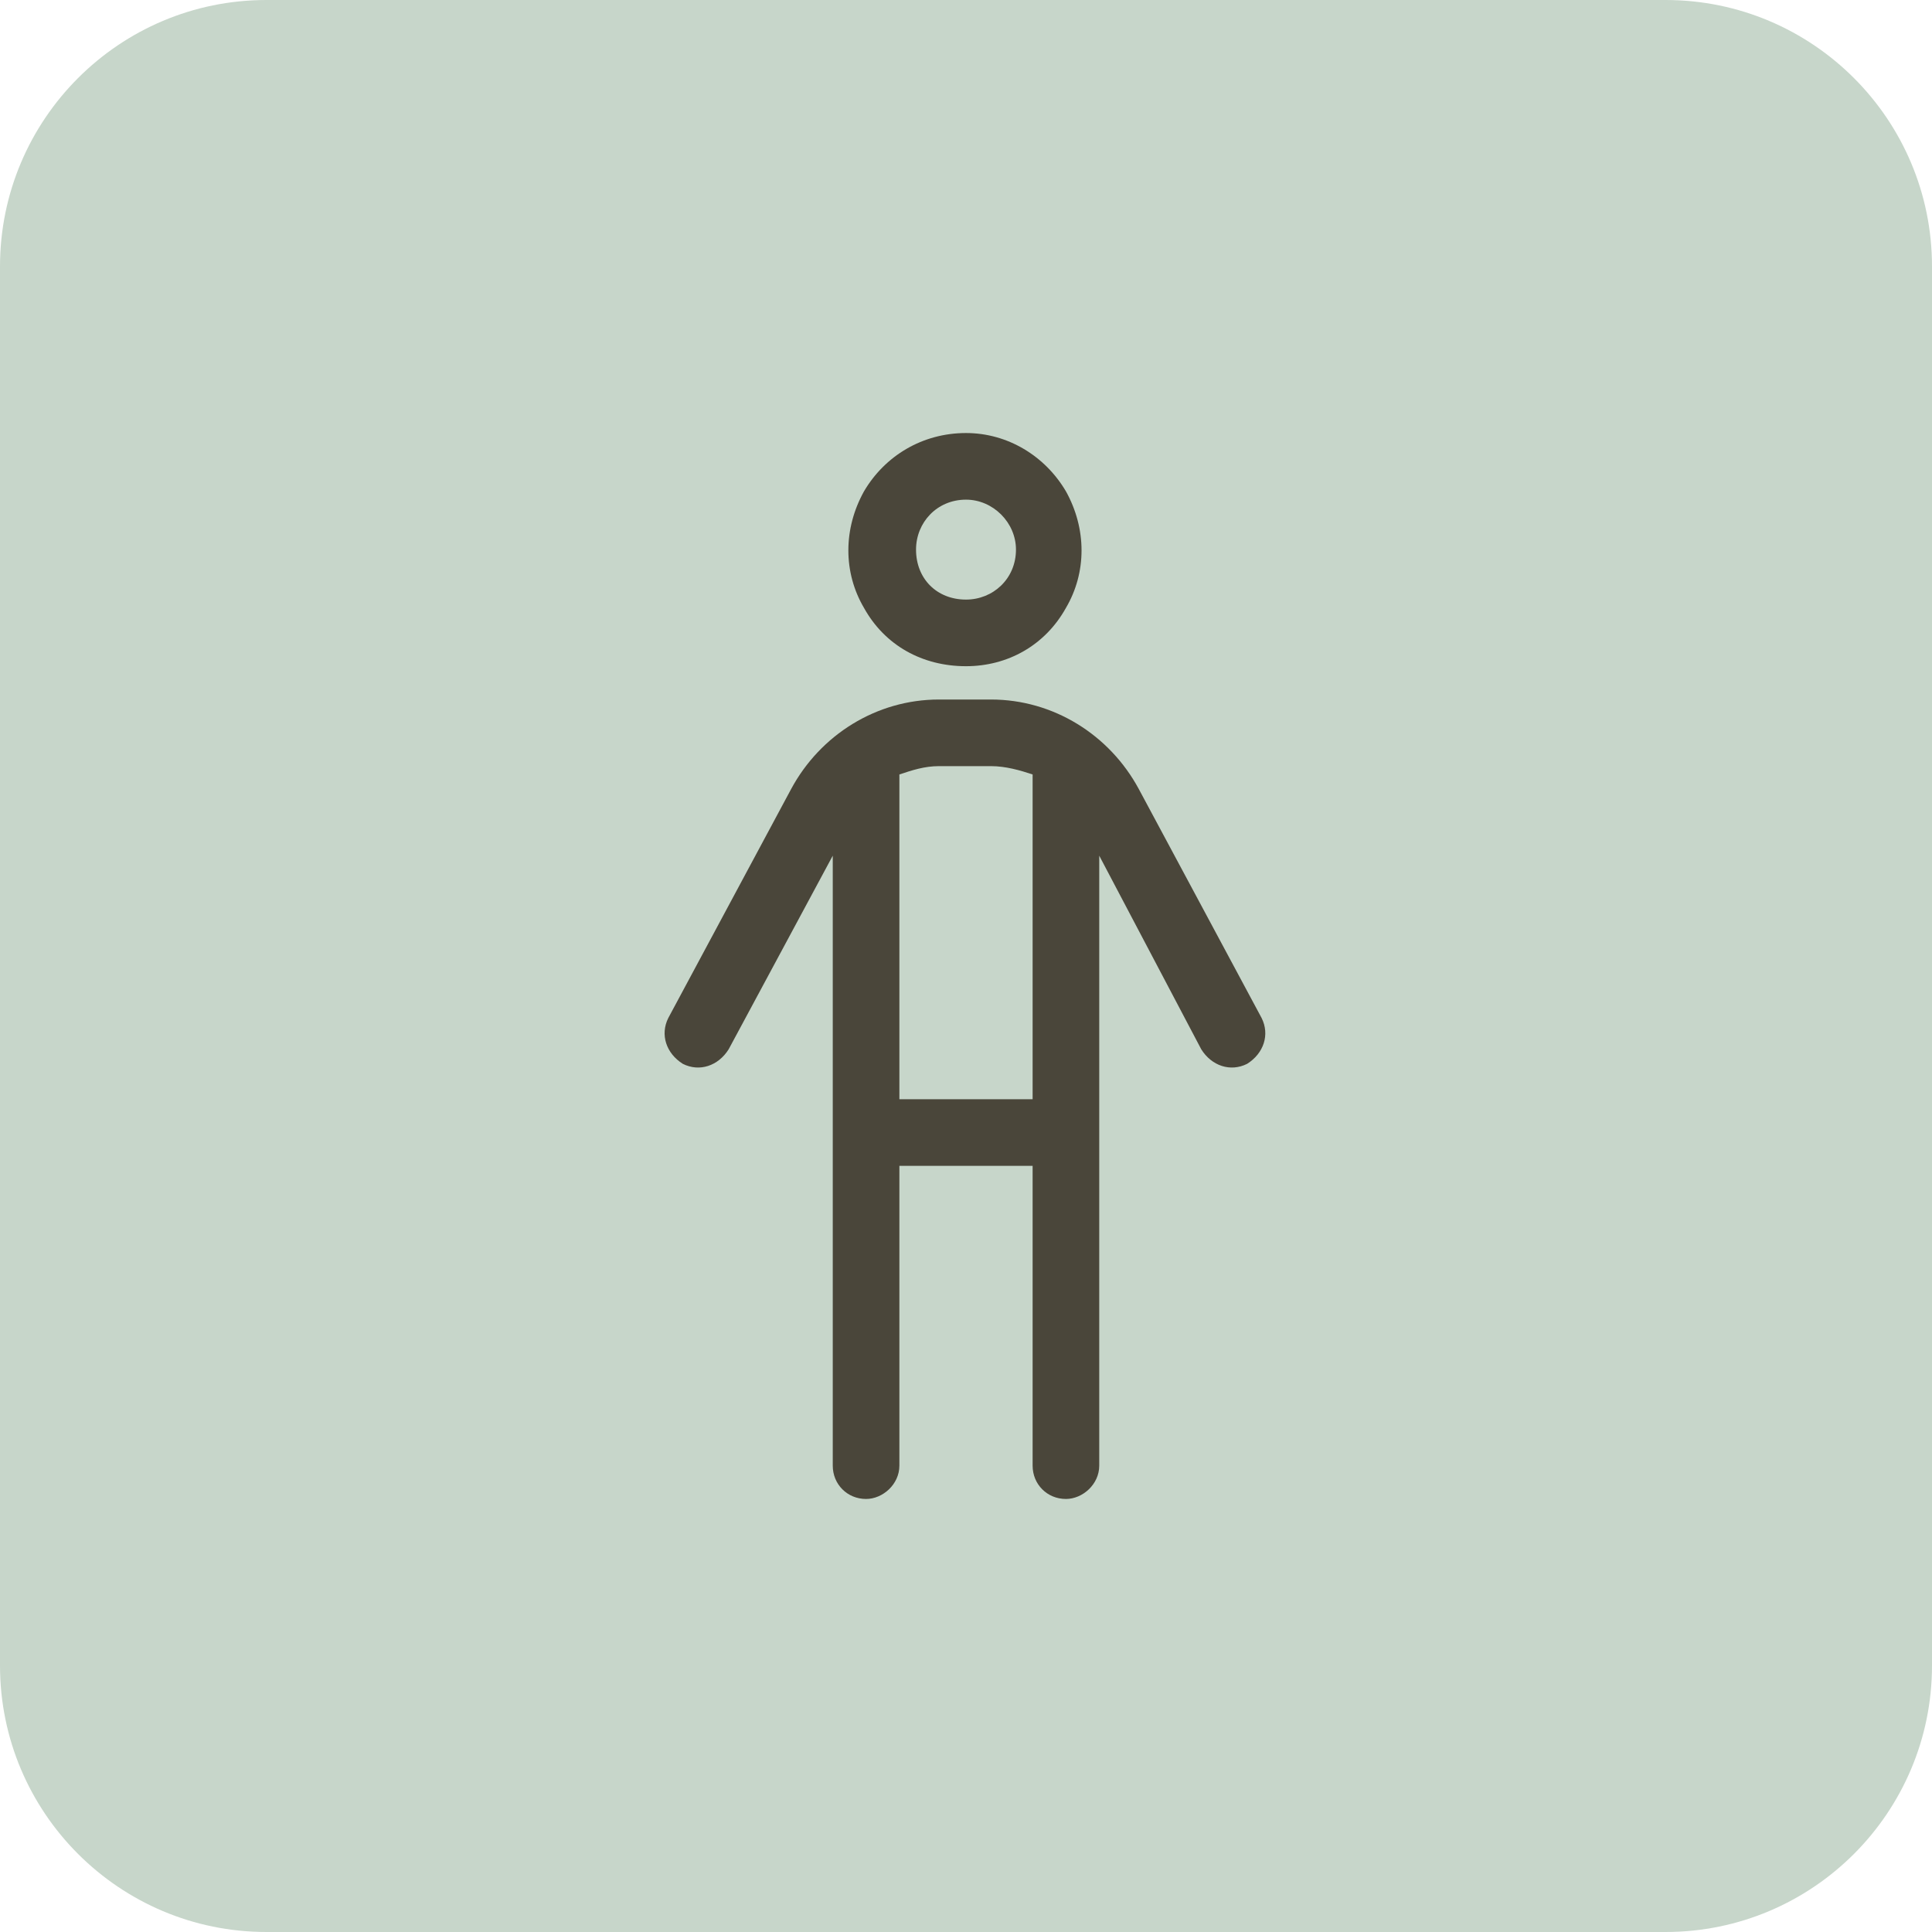 <svg xmlns="http://www.w3.org/2000/svg" width="58" height="58" viewBox="0 0 58 58" fill="none"><path d="M0 8C0 3.582 3.582 0 8 0H50C54.418 0 58 3.582 58 8V50C58 54.418 54.418 58 50 58H8C3.582 58 0 54.418 0 50V8Z" fill="#C7D6CA"></path><path d="M29 18C29.812 18 30.5 17.375 30.5 16.5C30.5 15.688 29.812 15 29 15C28.125 15 27.5 15.688 27.5 16.5C27.5 17.375 28.125 18 29 18ZM29 13C30.25 13 31.375 13.688 32 14.75C32.625 15.875 32.625 17.188 32 18.25C31.375 19.375 30.25 20 29 20C27.688 20 26.562 19.375 25.938 18.25C25.312 17.188 25.312 15.875 25.938 14.75C26.562 13.688 27.688 13 29 13ZM27 23.25V33H31V23.25C30.625 23.125 30.188 23 29.75 23H28.188C27.75 23 27.375 23.125 27 23.25ZM27 35V44C27 44.562 26.5 45 26 45C25.438 45 25 44.562 25 44V25.688L21.875 31.5C21.562 32 21 32.188 20.5 31.938C20 31.625 19.812 31.062 20.062 30.562L23.75 23.688C24.625 22.062 26.312 21 28.188 21H29.75C31.625 21 33.312 22.062 34.188 23.688L37.875 30.562C38.125 31.062 37.938 31.625 37.438 31.938C36.938 32.188 36.375 32 36.062 31.5L33 25.688V44C33 44.562 32.5 45 32 45C31.438 45 31 44.562 31 44V35H27Z" fill="#4A463A"></path></svg>